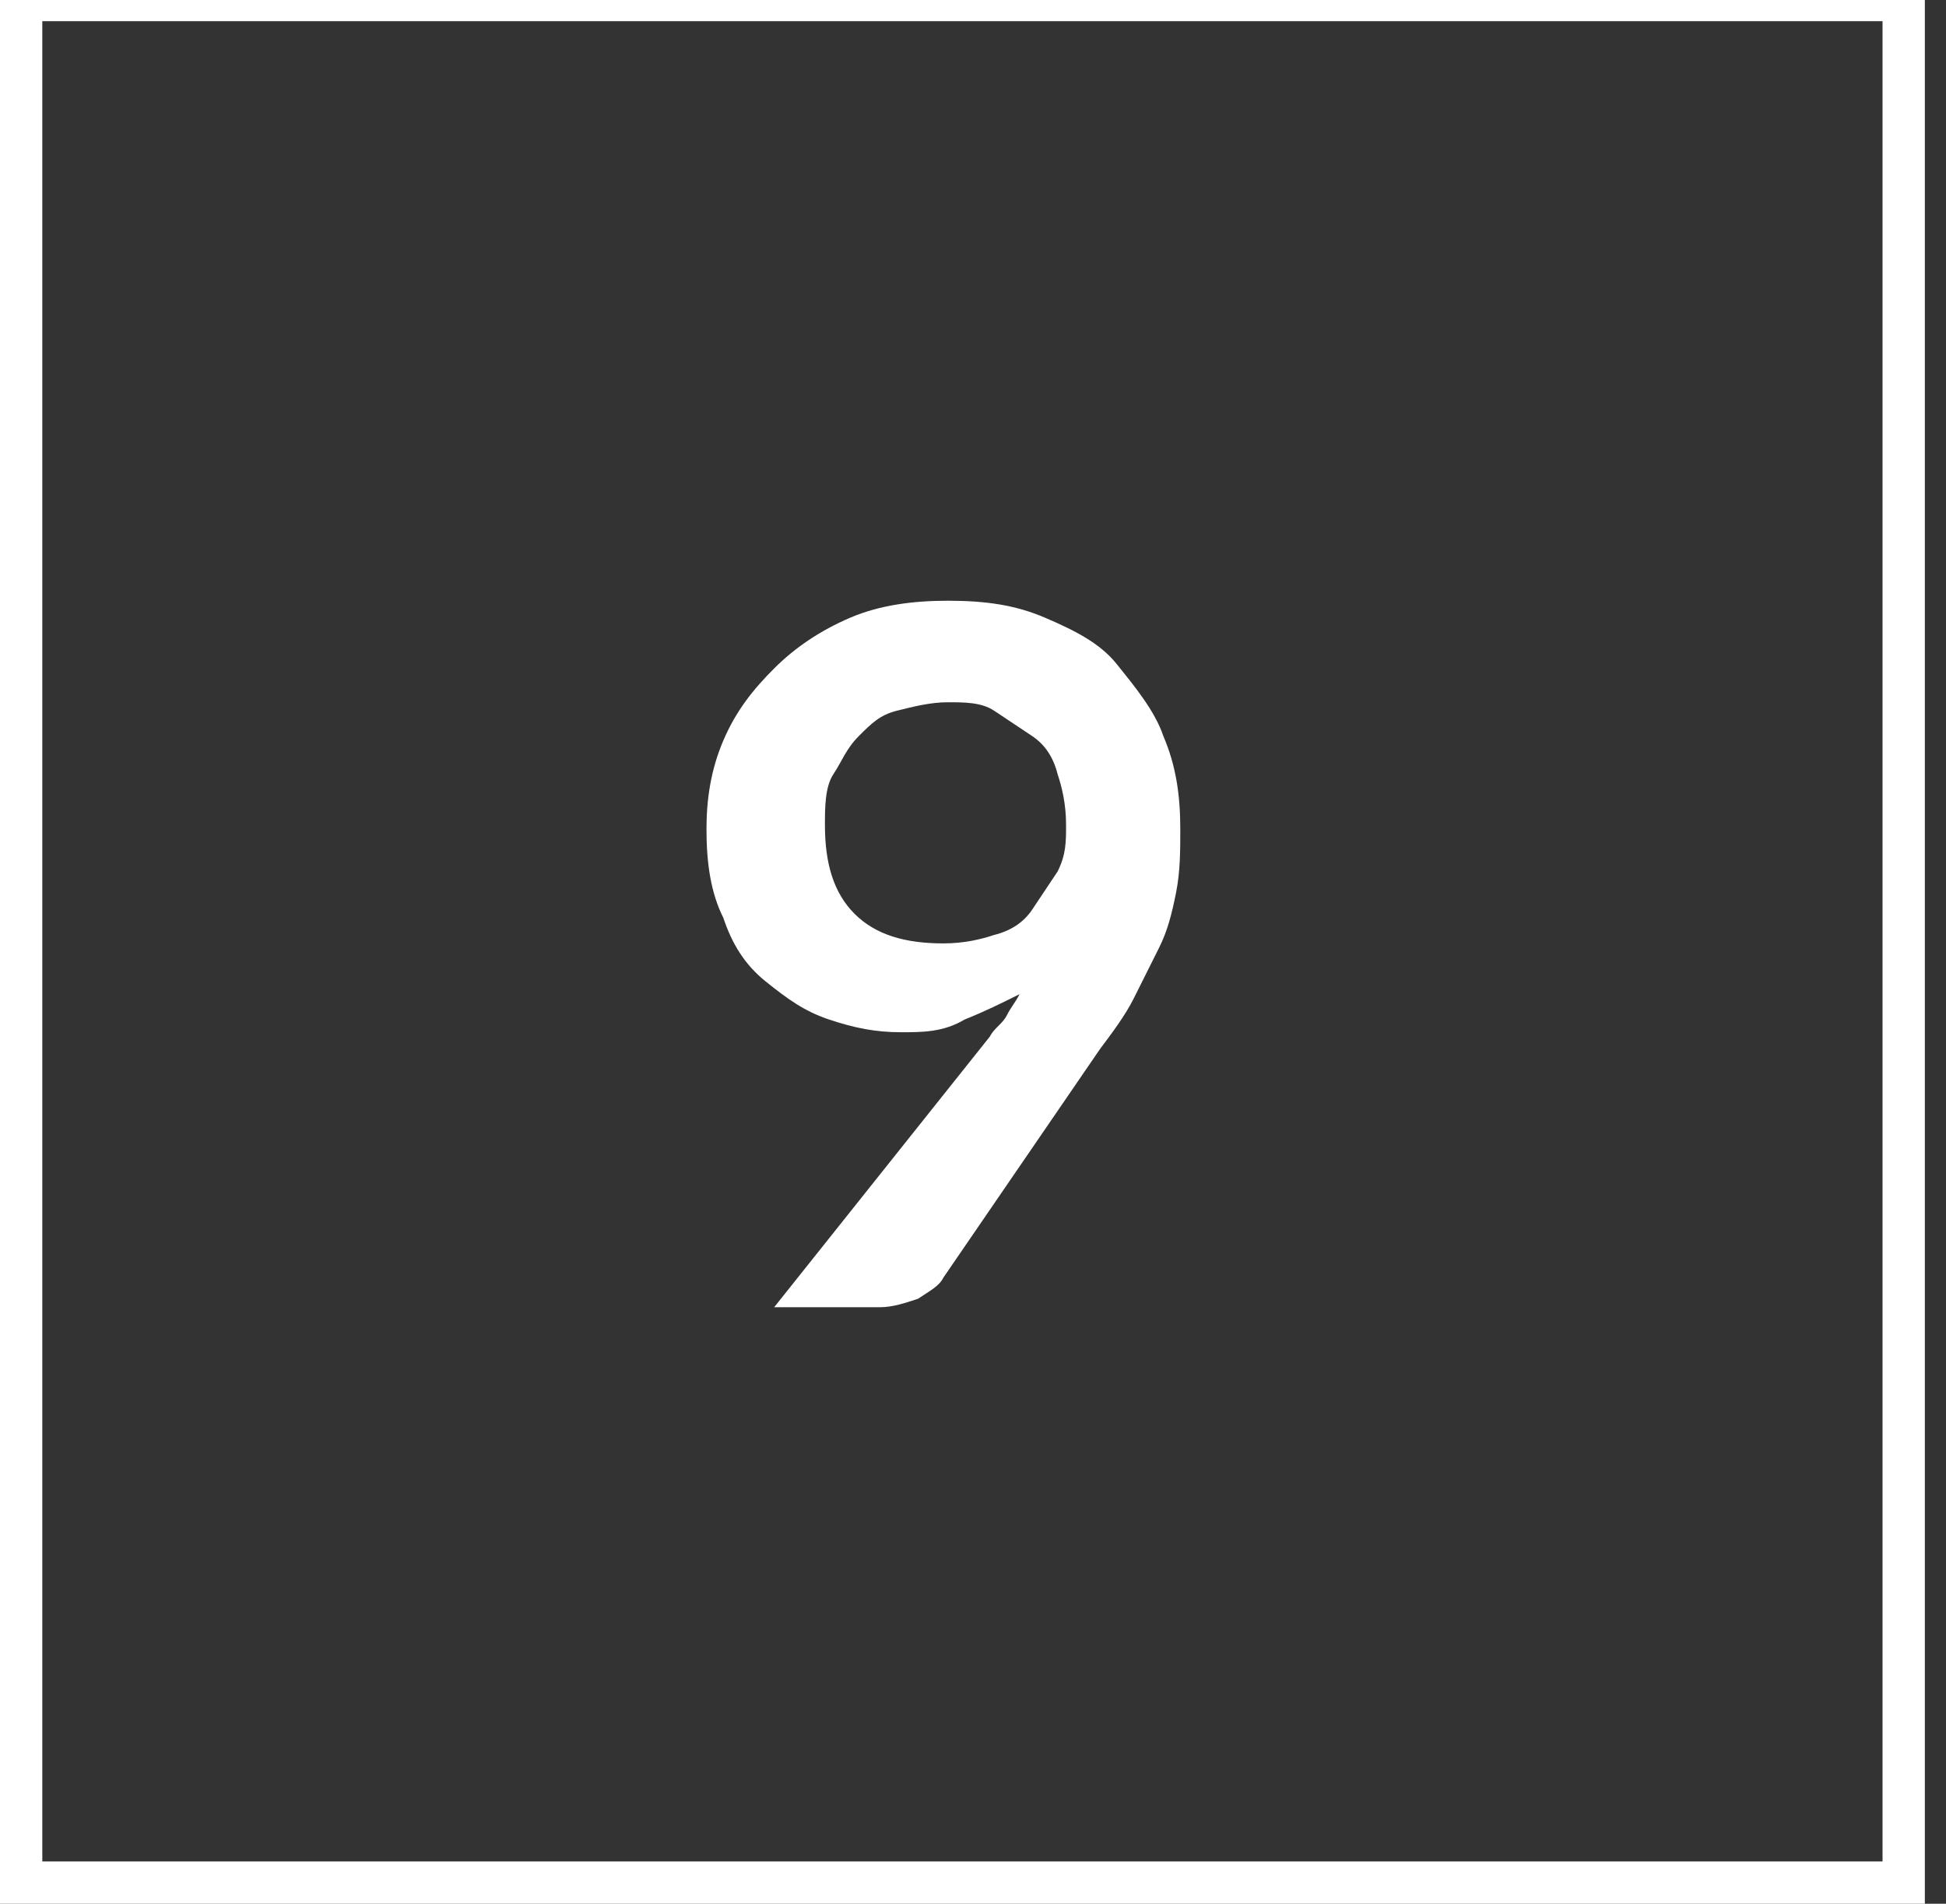<?xml version="1.0" encoding="utf-8"?>
<!-- Generator: Adobe Illustrator 19.2.0, SVG Export Plug-In . SVG Version: 6.00 Build 0)  -->
<svg version="1.1" id="Lager_1" xmlns="http://www.w3.org/2000/svg" xmlns:xlink="http://www.w3.org/1999/xlink" x="0px" y="0px"
	 viewBox="0 0 46 45" style="enable-background:new 0 0 46 45;" xml:space="preserve">
<rect x="0" y="0" width="46" height="45" fill="#333333" stroke="none"/>
<style type="text/css">
	.st0{fill:none;stroke:#FFFFFF;stroke-miterlimit:10;}
	.st1{fill:#FFFFFF;}
</style>
<rect x="0.5" y="0" class="st0" width="44.5" height="44.5"/>
<g>
	<g>
		<path class="st1" d="M21.3,24.4c-0.6,0-1.1-0.1-1.7-0.3s-1-0.5-1.5-0.9c-0.5-0.4-0.8-0.9-1-1.5c-0.3-0.6-0.4-1.3-0.4-2.1
			c0-0.7,0.1-1.4,0.4-2.1c0.3-0.7,0.7-1.2,1.2-1.7c0.5-0.5,1.1-0.9,1.8-1.2s1.5-0.4,2.3-0.4c0.9,0,1.6,0.1,2.3,0.4
			c0.7,0.3,1.3,0.6,1.7,1.1s0.9,1.1,1.1,1.7c0.3,0.7,0.4,1.4,0.4,2.2c0,0.5,0,1-0.1,1.5c-0.1,0.5-0.2,0.9-0.4,1.3
			c-0.2,0.4-0.4,0.8-0.6,1.2c-0.2,0.4-0.5,0.8-0.8,1.2l-3.7,5.4c-0.1,0.2-0.3,0.3-0.6,0.5c-0.3,0.1-0.6,0.2-0.9,0.2h-2.5l5.1-6.4
			c0.1-0.2,0.3-0.3,0.4-0.5c0.1-0.2,0.2-0.3,0.3-0.5c-0.4,0.2-0.8,0.4-1.3,0.6C22.3,24.4,21.8,24.4,21.3,24.4z M25.2,19.5
			c0-0.5-0.1-0.9-0.2-1.2c-0.1-0.4-0.3-0.7-0.6-0.9c-0.3-0.2-0.6-0.4-0.9-0.6c-0.3-0.2-0.7-0.2-1.1-0.2s-0.8,0.1-1.2,0.2
			c-0.4,0.1-0.6,0.3-0.9,0.6c-0.3,0.3-0.4,0.6-0.6,0.9c-0.2,0.3-0.2,0.8-0.2,1.2c0,0.9,0.2,1.6,0.7,2.1c0.5,0.5,1.2,0.7,2.1,0.7
			c0.5,0,0.9-0.1,1.2-0.2c0.4-0.1,0.7-0.3,0.9-0.6c0.2-0.3,0.4-0.6,0.6-0.9C25.2,20.2,25.2,19.9,25.2,19.5z"/>
	</g>
</g>
</svg>

